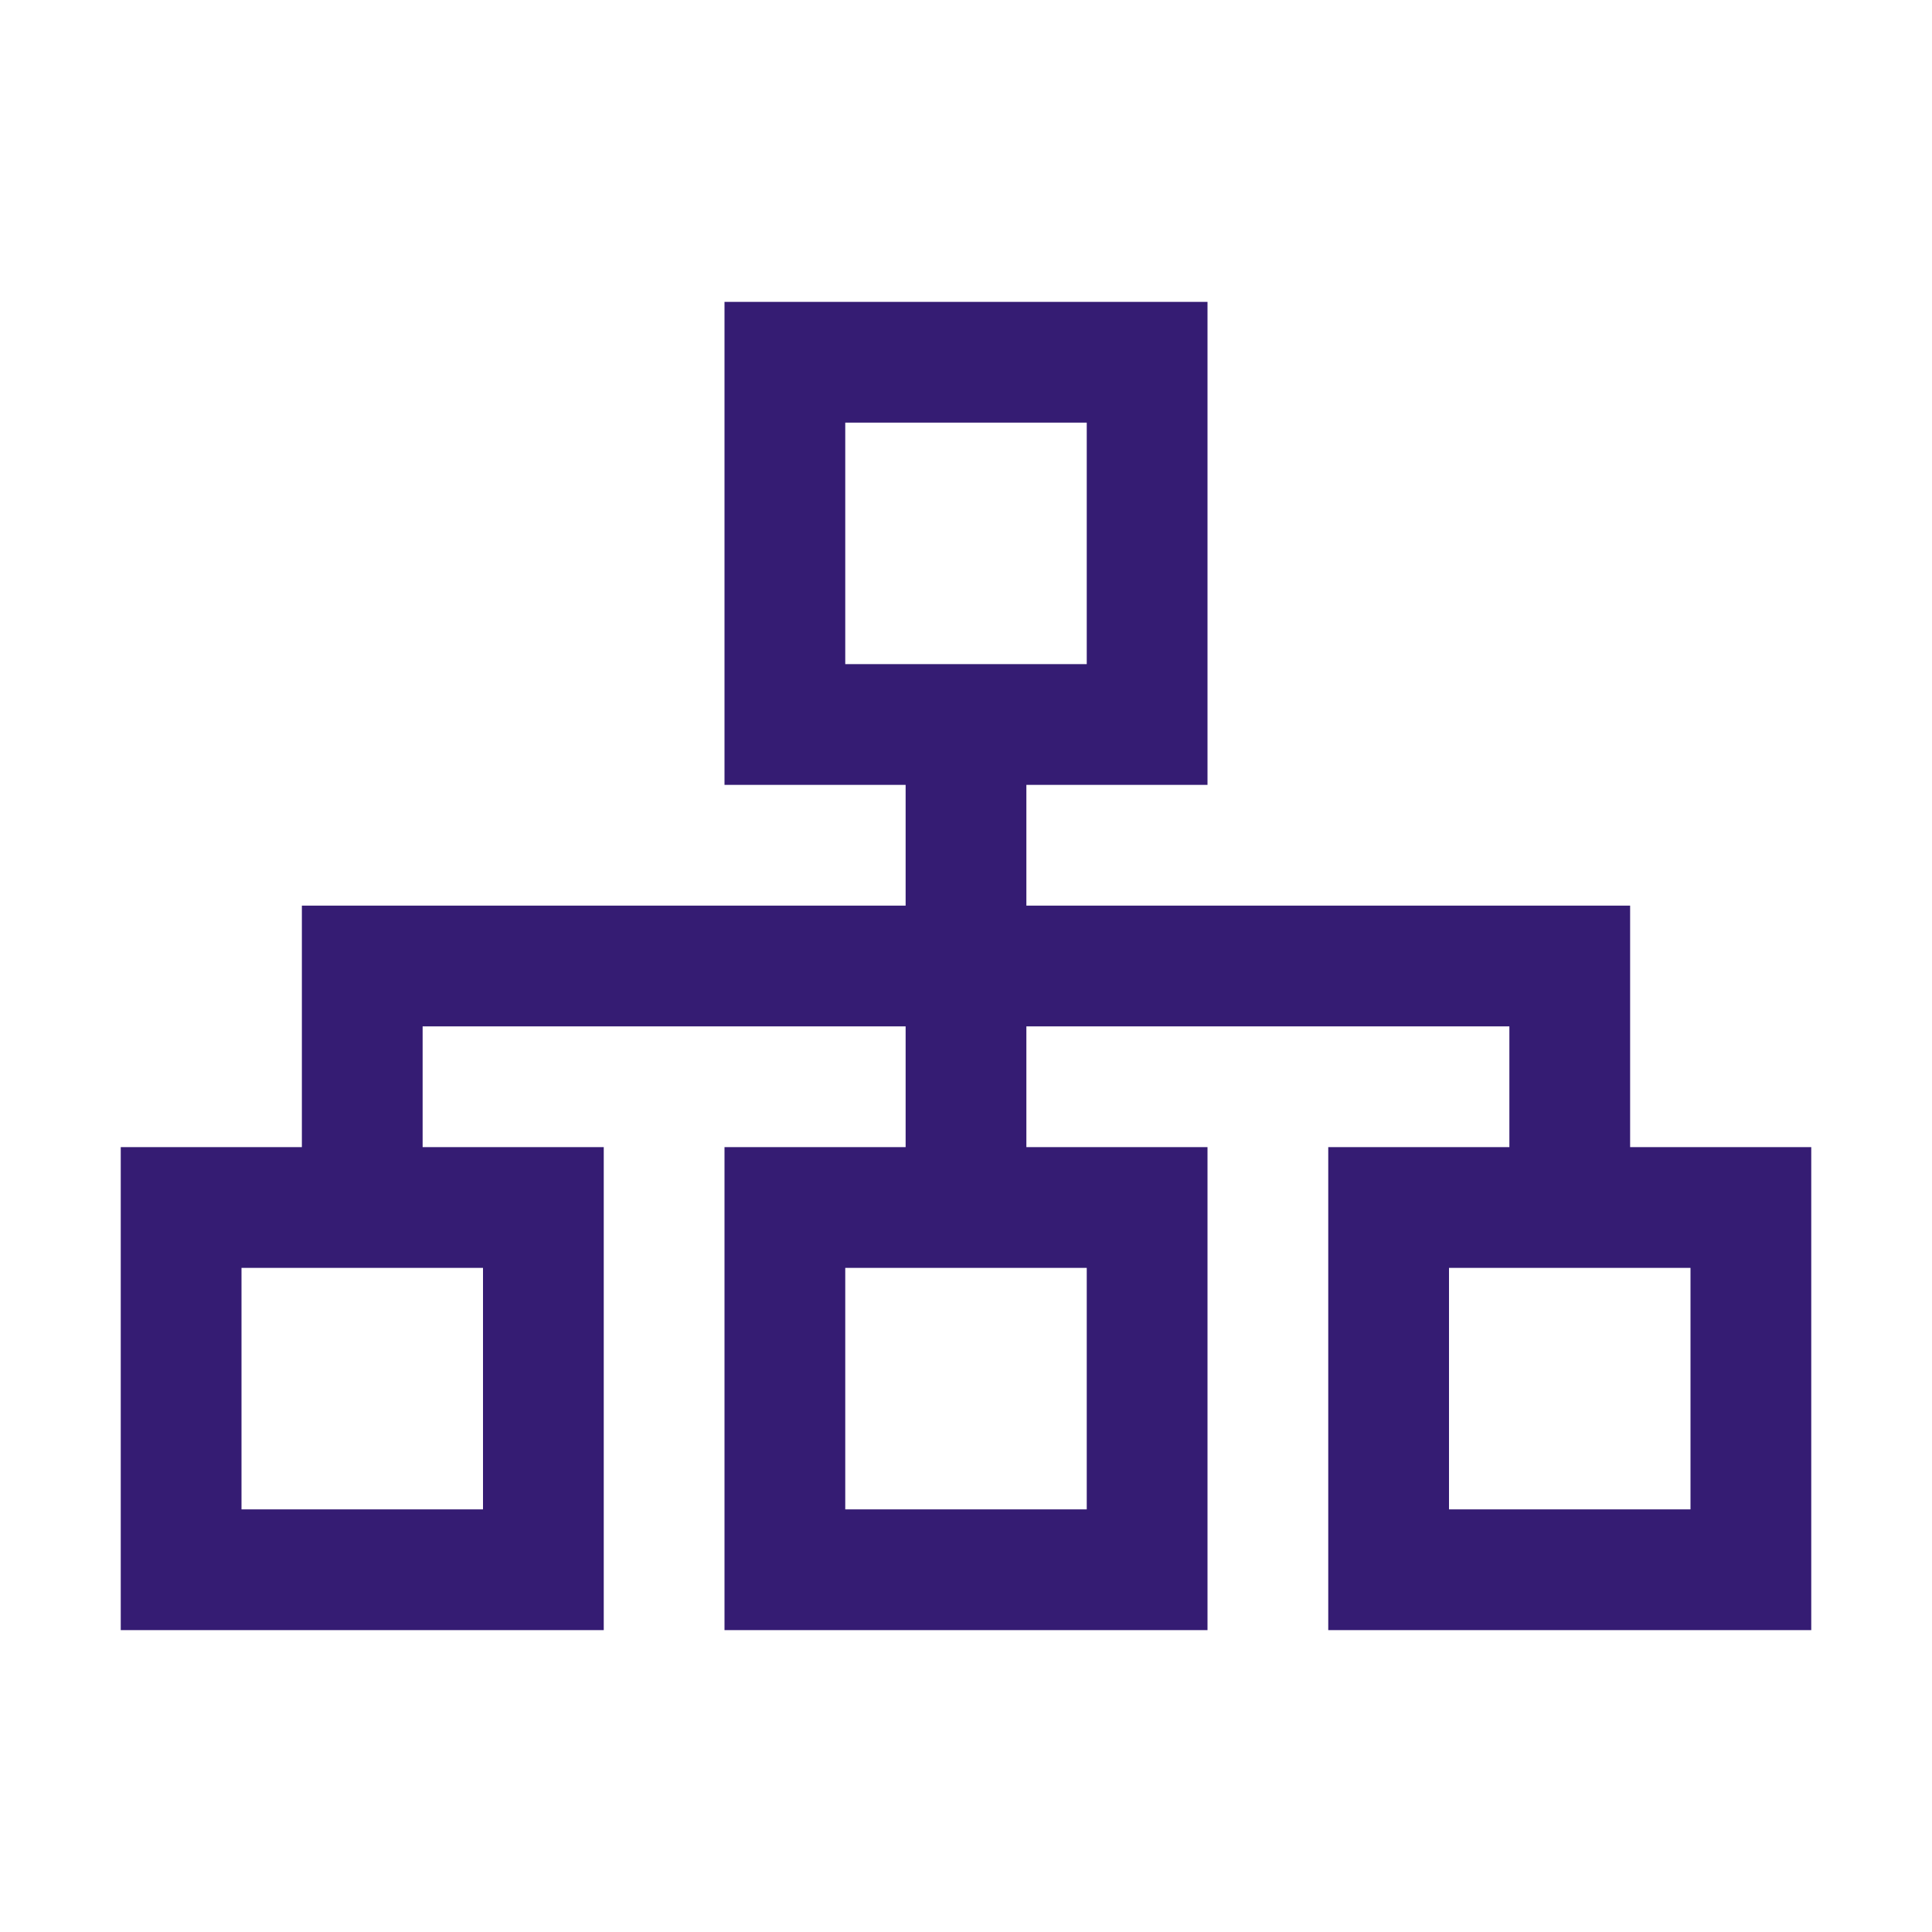 <?xml version="1.0"?>
<svg xmlns="http://www.w3.org/2000/svg" viewBox="0 0 32 32">
    <path style="fill:#351C73;text-indent:0;text-align:start;line-height:normal;text-transform:none;block-progression:tb;-inkscape-font-specification:Bitstream Vera Sans" d="M 12 5 L 12 6 L 12 12 L 12 13 L 13 13 L 15 13 L 15 15 L 6 15 L 5 15 L 5 16 L 5 19 L 3 19 L 2 19 L 2 20 L 2 26 L 2 27 L 3 27 L 9 27 L 10 27 L 10 26 L 10 20 L 10 19 L 9 19 L 7 19 L 7 17 L 15 17 L 15 19 L 13 19 L 12 19 L 12 20 L 12 26 L 12 27 L 13 27 L 19 27 L 20 27 L 20 26 L 20 20 L 20 19 L 19 19 L 17 19 L 17 17 L 25 17 L 25 19 L 23 19 L 22 19 L 22 20 L 22 26 L 22 27 L 23 27 L 29 27 L 30 27 L 30 26 L 30 20 L 30 19 L 29 19 L 27 19 L 27 16 L 27 15 L 26 15 L 17 15 L 17 13 L 19 13 L 20 13 L 20 12 L 20 6 L 20 5 L 19 5 L 13 5 L 12 5 z M 14 7 L 18 7 L 18 11 L 14 11 L 14 7 z M 4 21 L 8 21 L 8 25 L 4 25 L 4 21 z M 14 21 L 18 21 L 18 25 L 14 25 L 14 21 z M 24 21 L 28 21 L 28 25 L 24 25 L 24 21 z"/>
</svg>
